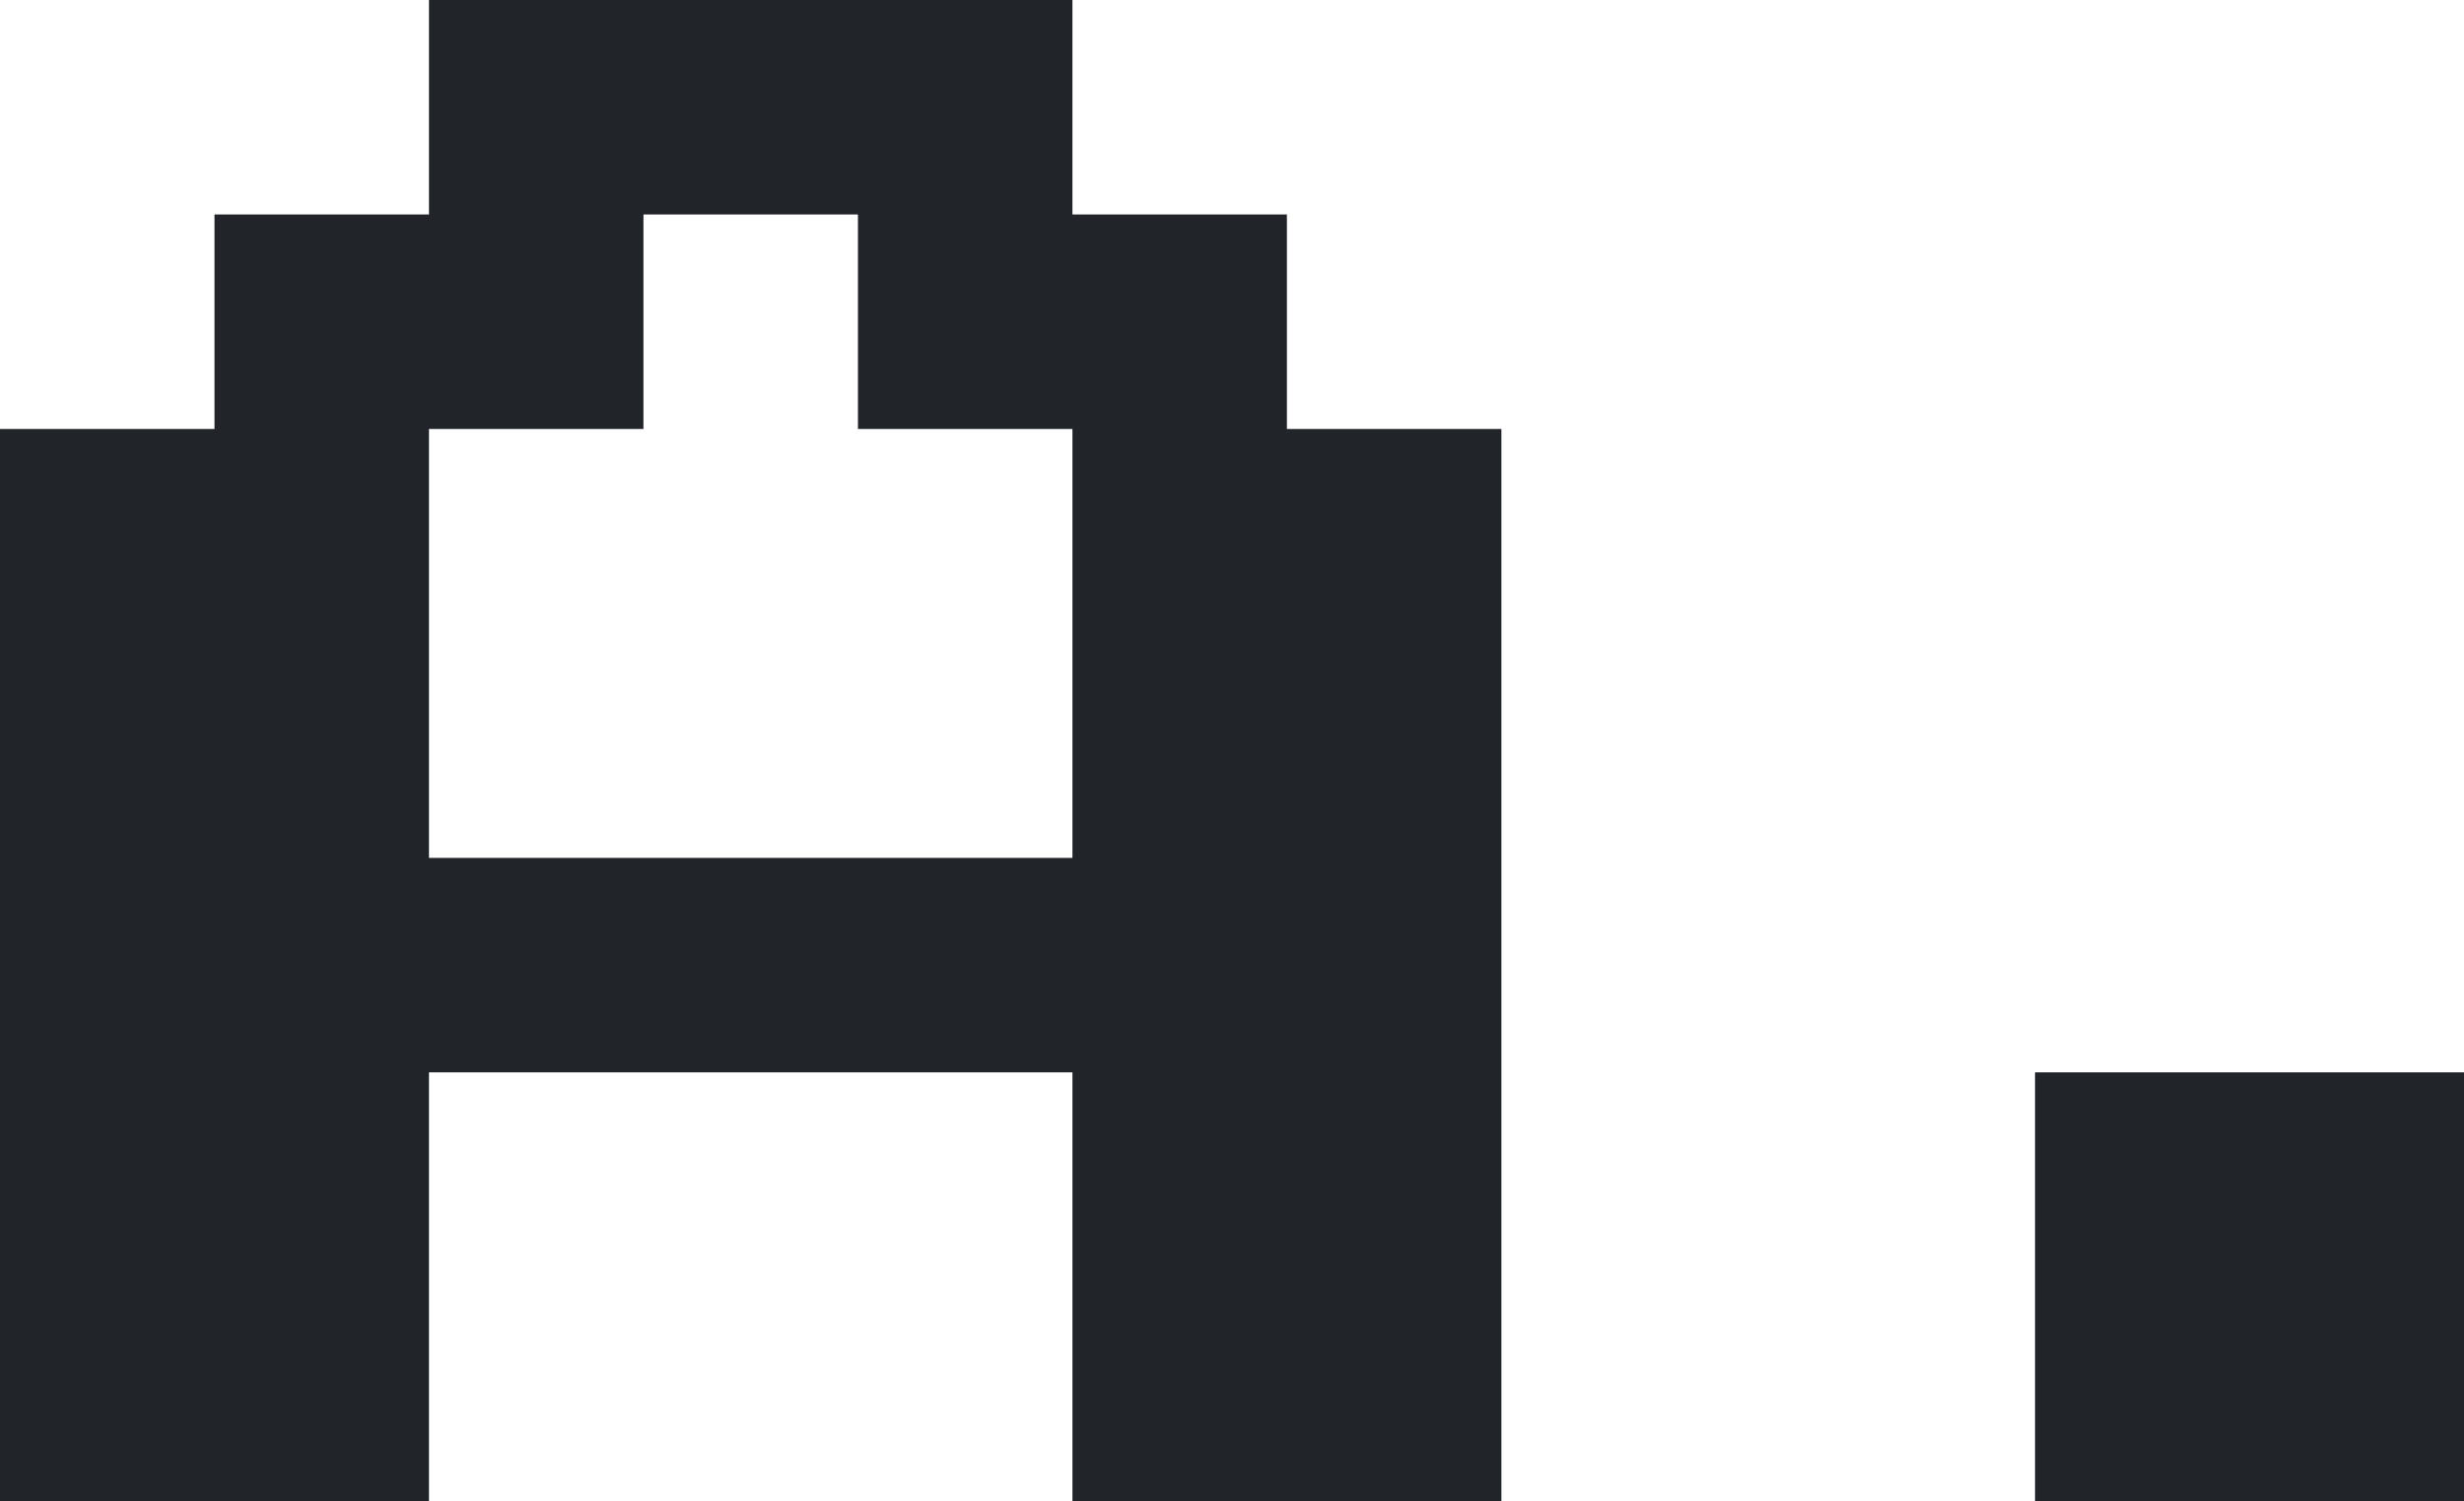 <svg xmlns="http://www.w3.org/2000/svg" width="45.952" height="28" viewBox="0 0 45.952 28">
  <defs>
    <style>
      .cls-1 {
        fill: #212529;
      }
    </style>
  </defs>
  <g id="レイヤー_2" data-name="レイヤー 2">
    <g id="レイヤー_1-2" data-name="レイヤー 1">
      <g>
        <path class="cls-1" d="M0,28V8H4V4H8V0H20V4h4V8h4V28H20V20H8v8ZM8,16H20V8H16V4H12V8H8Z"/>
        <path class="cls-1" d="M37.952,28V20h8v8Z"/>
      </g>
    </g>
  </g>
</svg>

